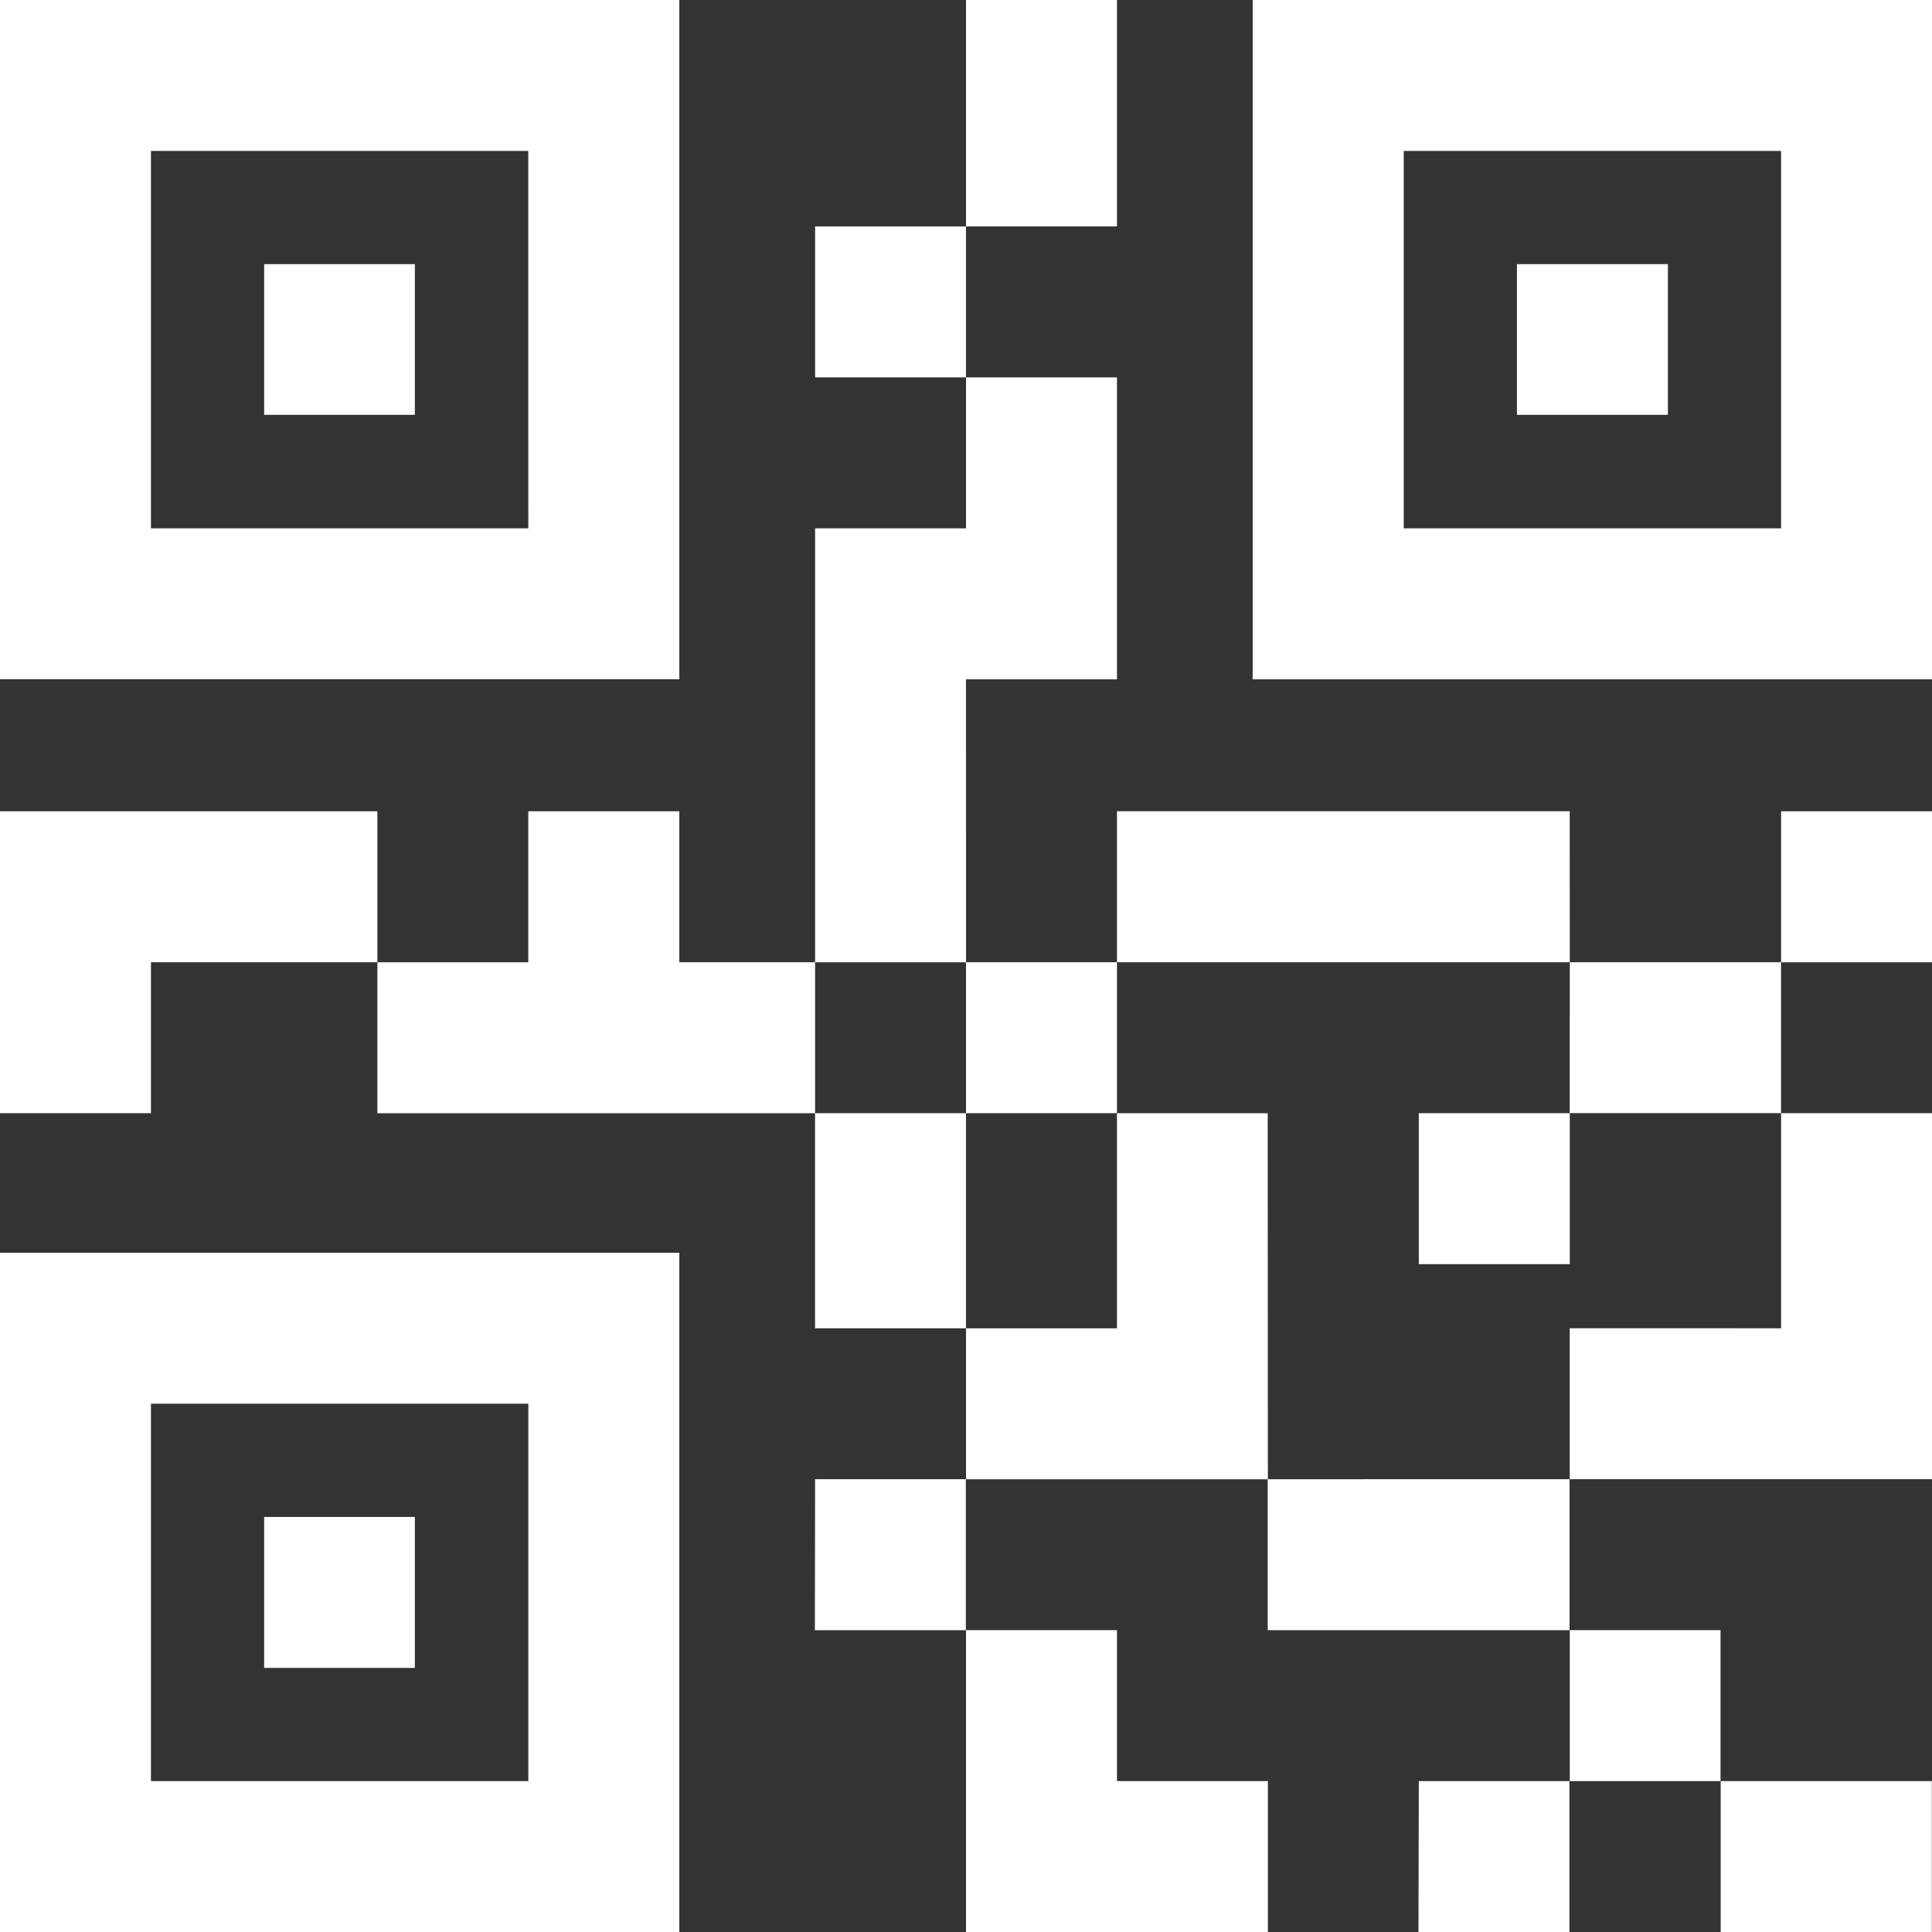 <svg xmlns="http://www.w3.org/2000/svg" width="37.256" height="37.256" viewBox="0 0 37.256 37.256">
  <rect x="0" y="0" width="37.256" height="37.256" fill="#333333" stroke="none"/>
  <path id="qr" d="M18.628,4.366V7.277H15.718V4.366Zm-2.911,17.1v4.148h2.911V21.466Zm8.732,15.79V34.346H21.539V31.435H18.628v5.821Zm5.821-21.612H21.539v2.911h8.732Zm0,5.821h4.075V18.555H30.271Zm0,4.148v2.911h6.986V21.466H34.346v4.148ZM21.539,0H18.628V4.366h2.911ZM18.628,13.1h2.911V7.277H18.628v2.911H15.718v8.368h2.911ZM0,15.645v5.821H2.911V18.555H7.277V15.645Zm21.539,5.821V18.555H18.628v2.911Zm5.821,2.911h2.911V21.466H27.36Zm6.986-5.821h2.911V15.645H34.346Zm-9.9,2.911H21.539v4.148H18.628v2.911h5.821Zm-8.732,9.969h2.911V28.524H15.718Zm8.732-2.911v2.911h5.821V28.524Zm8.732,5.821V31.435H30.271v2.911Zm4.075,2.911V34.346H33.181v2.911Zm-9.9,0h2.911V34.346H27.36ZM13.1,18.555V15.645H10.187v2.911H7.277v2.911h8.441V18.555Zm0-5.457H0V0H13.1ZM10.187,2.911H2.911v7.277h7.277ZM8,5.094H5.094V8H8ZM37.256,0V13.1h-13.1V0ZM34.346,2.911H27.069v7.277h7.277ZM32.163,5.094H29.252V8h2.911ZM0,24.158H13.1v13.1H0ZM2.911,34.346h7.277V27.069H2.911Zm2.183-2.183H8V29.252H5.094Zm0,0" fill="#fff"/>
</svg>
